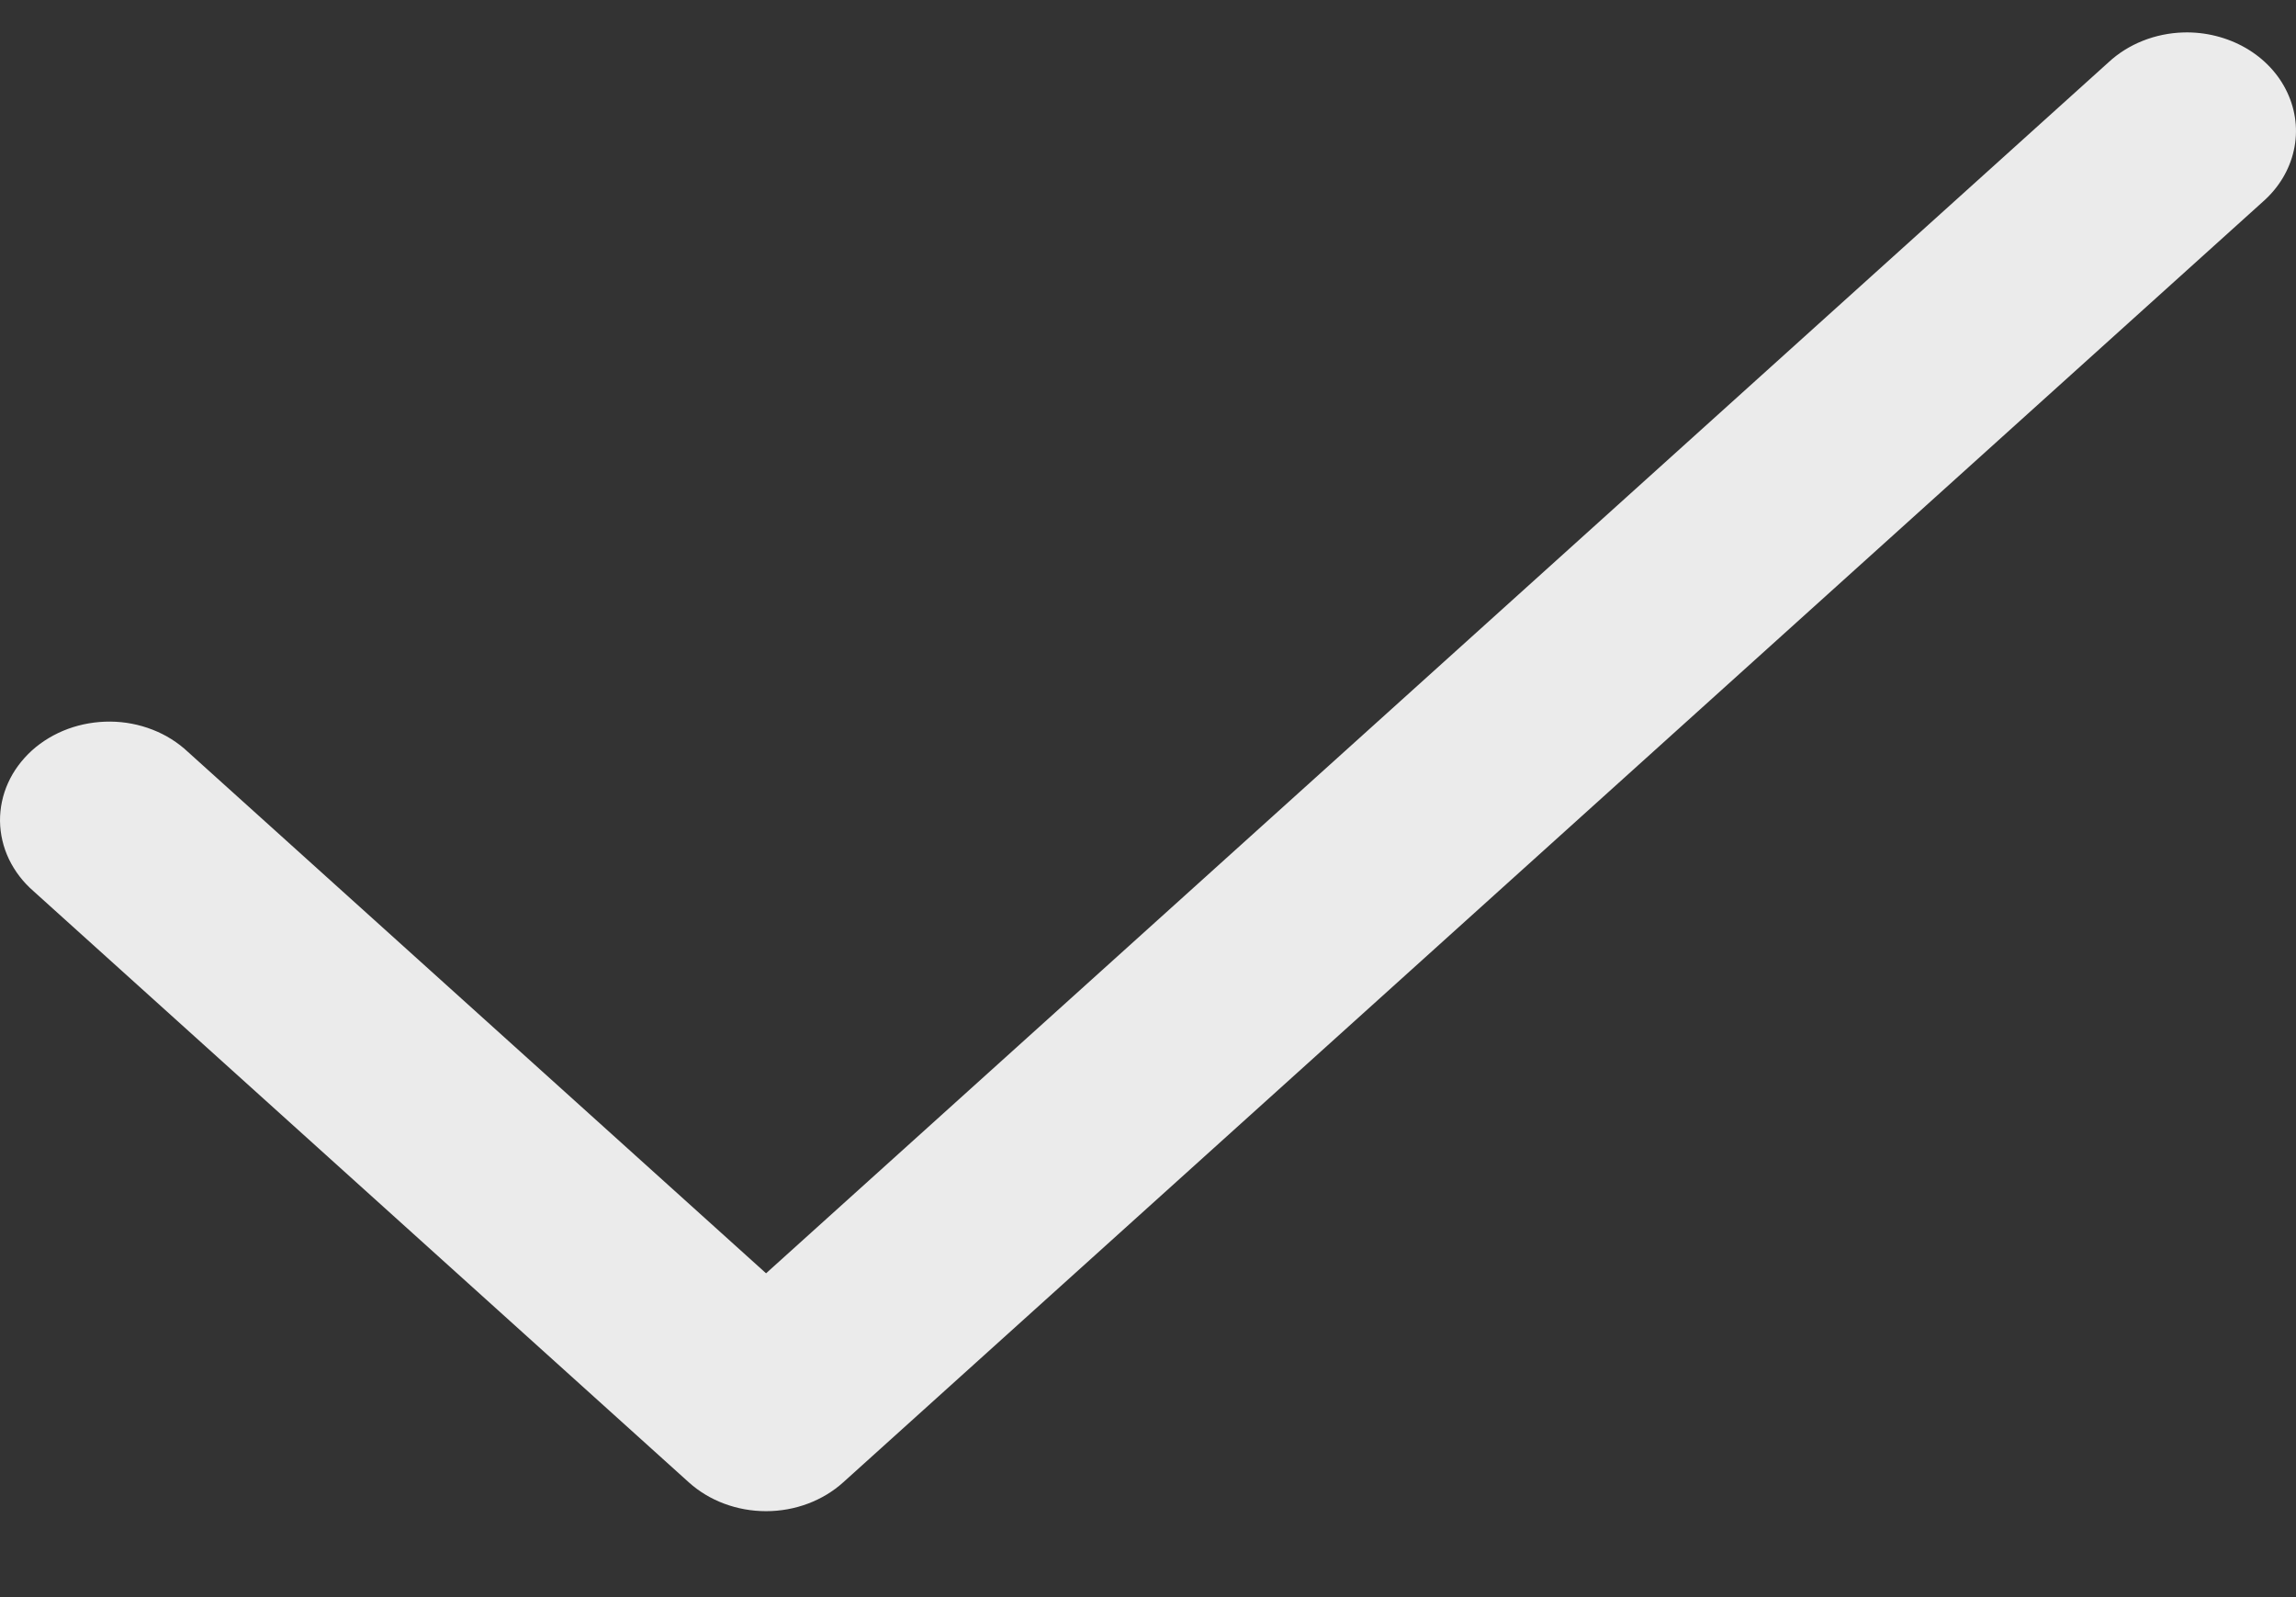<svg width="23" height="16" viewBox="0 0 23 16" fill="none" xmlns="http://www.w3.org/2000/svg">
<rect x="0" y="0" width="23" height="16" fill="#333333" stroke="none"/>
<path d="M21.874 0.325C21.59 0.333 21.32 0.44 21.122 0.624L7.674 12.756L1.883 7.533C1.782 7.438 1.662 7.362 1.528 7.31C1.395 7.258 1.251 7.23 1.105 7.229C0.96 7.228 0.815 7.253 0.681 7.302C0.546 7.352 0.423 7.425 0.32 7.518C0.218 7.611 0.136 7.721 0.081 7.843C0.026 7.965 -0.001 8.095 5.6615e-05 8.226C0.002 8.357 0.032 8.487 0.09 8.608C0.148 8.728 0.231 8.837 0.336 8.928L6.9 14.85C7.105 15.035 7.383 15.139 7.674 15.139C7.964 15.139 8.242 15.035 8.447 14.85L22.669 2.02C22.827 1.881 22.935 1.702 22.978 1.507C23.022 1.313 22.999 1.11 22.913 0.927C22.828 0.744 22.682 0.588 22.497 0.481C22.311 0.374 22.094 0.319 21.874 0.325Z" fill="#EBEBEB"/>
</svg>
